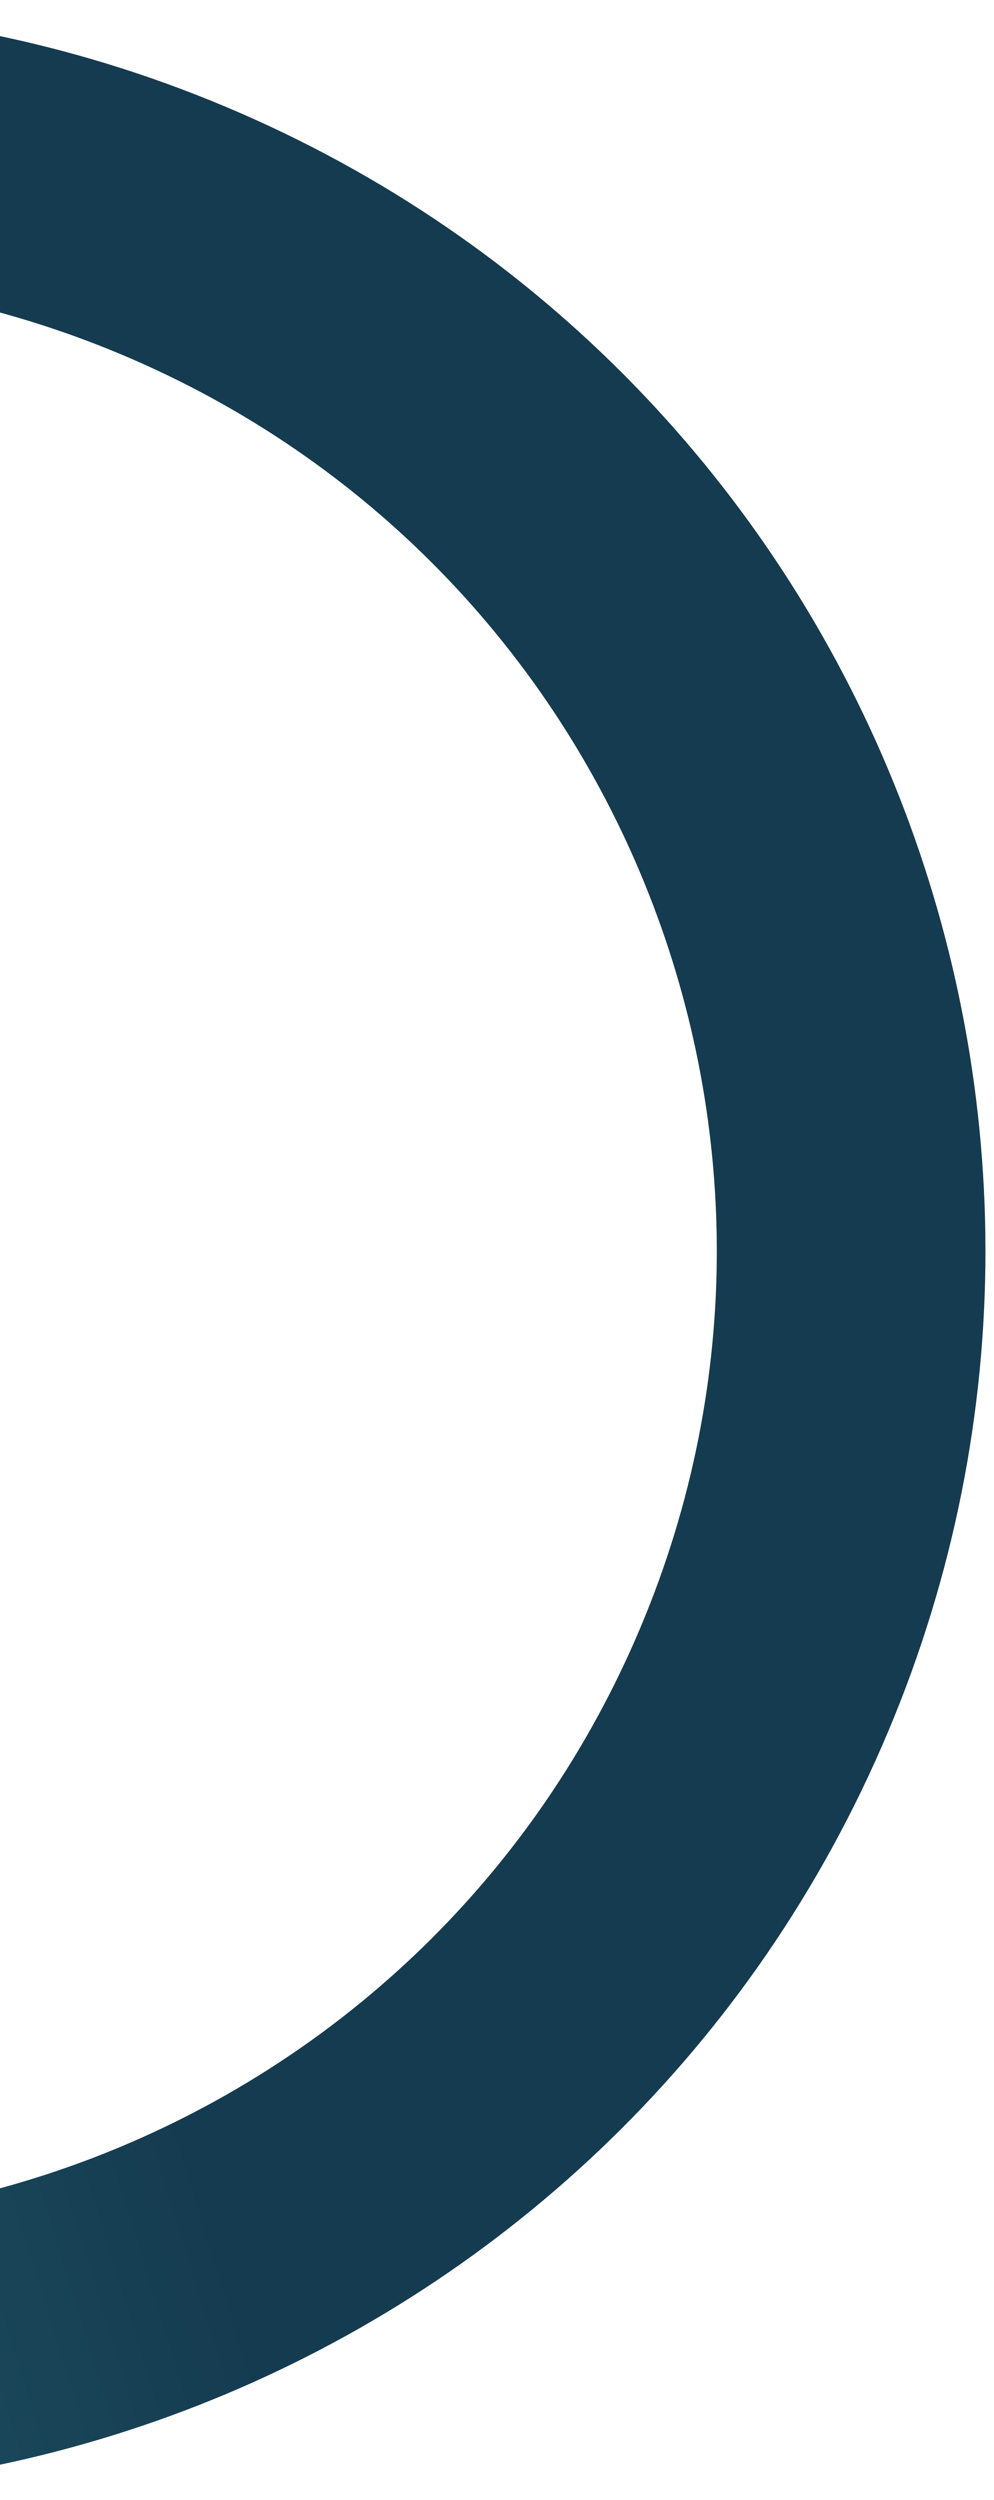 <svg width="74" height="186" viewBox="0 0 74 186" fill="none" xmlns="http://www.w3.org/2000/svg">
<path d="M13.917 17.587C55.588 35.745 74.649 84.246 56.491 125.917C38.333 167.588 -10.168 186.649 -51.839 168.491C-93.51 150.333 -112.571 101.832 -94.413 60.161C-76.255 18.49 -27.754 -0.571 13.917 17.587Z" stroke="url(#paint0_linear_72_117)" stroke-width="20"/>
<defs>
<linearGradient id="paint0_linear_72_117" x1="2.143" y1="120.36" x2="-167.773" y2="172.564" gradientUnits="userSpaceOnUse">
<stop stop-color="#153B50"/>
<stop offset="1" stop-color="#429EA6"/>
</linearGradient>
</defs>
</svg>
